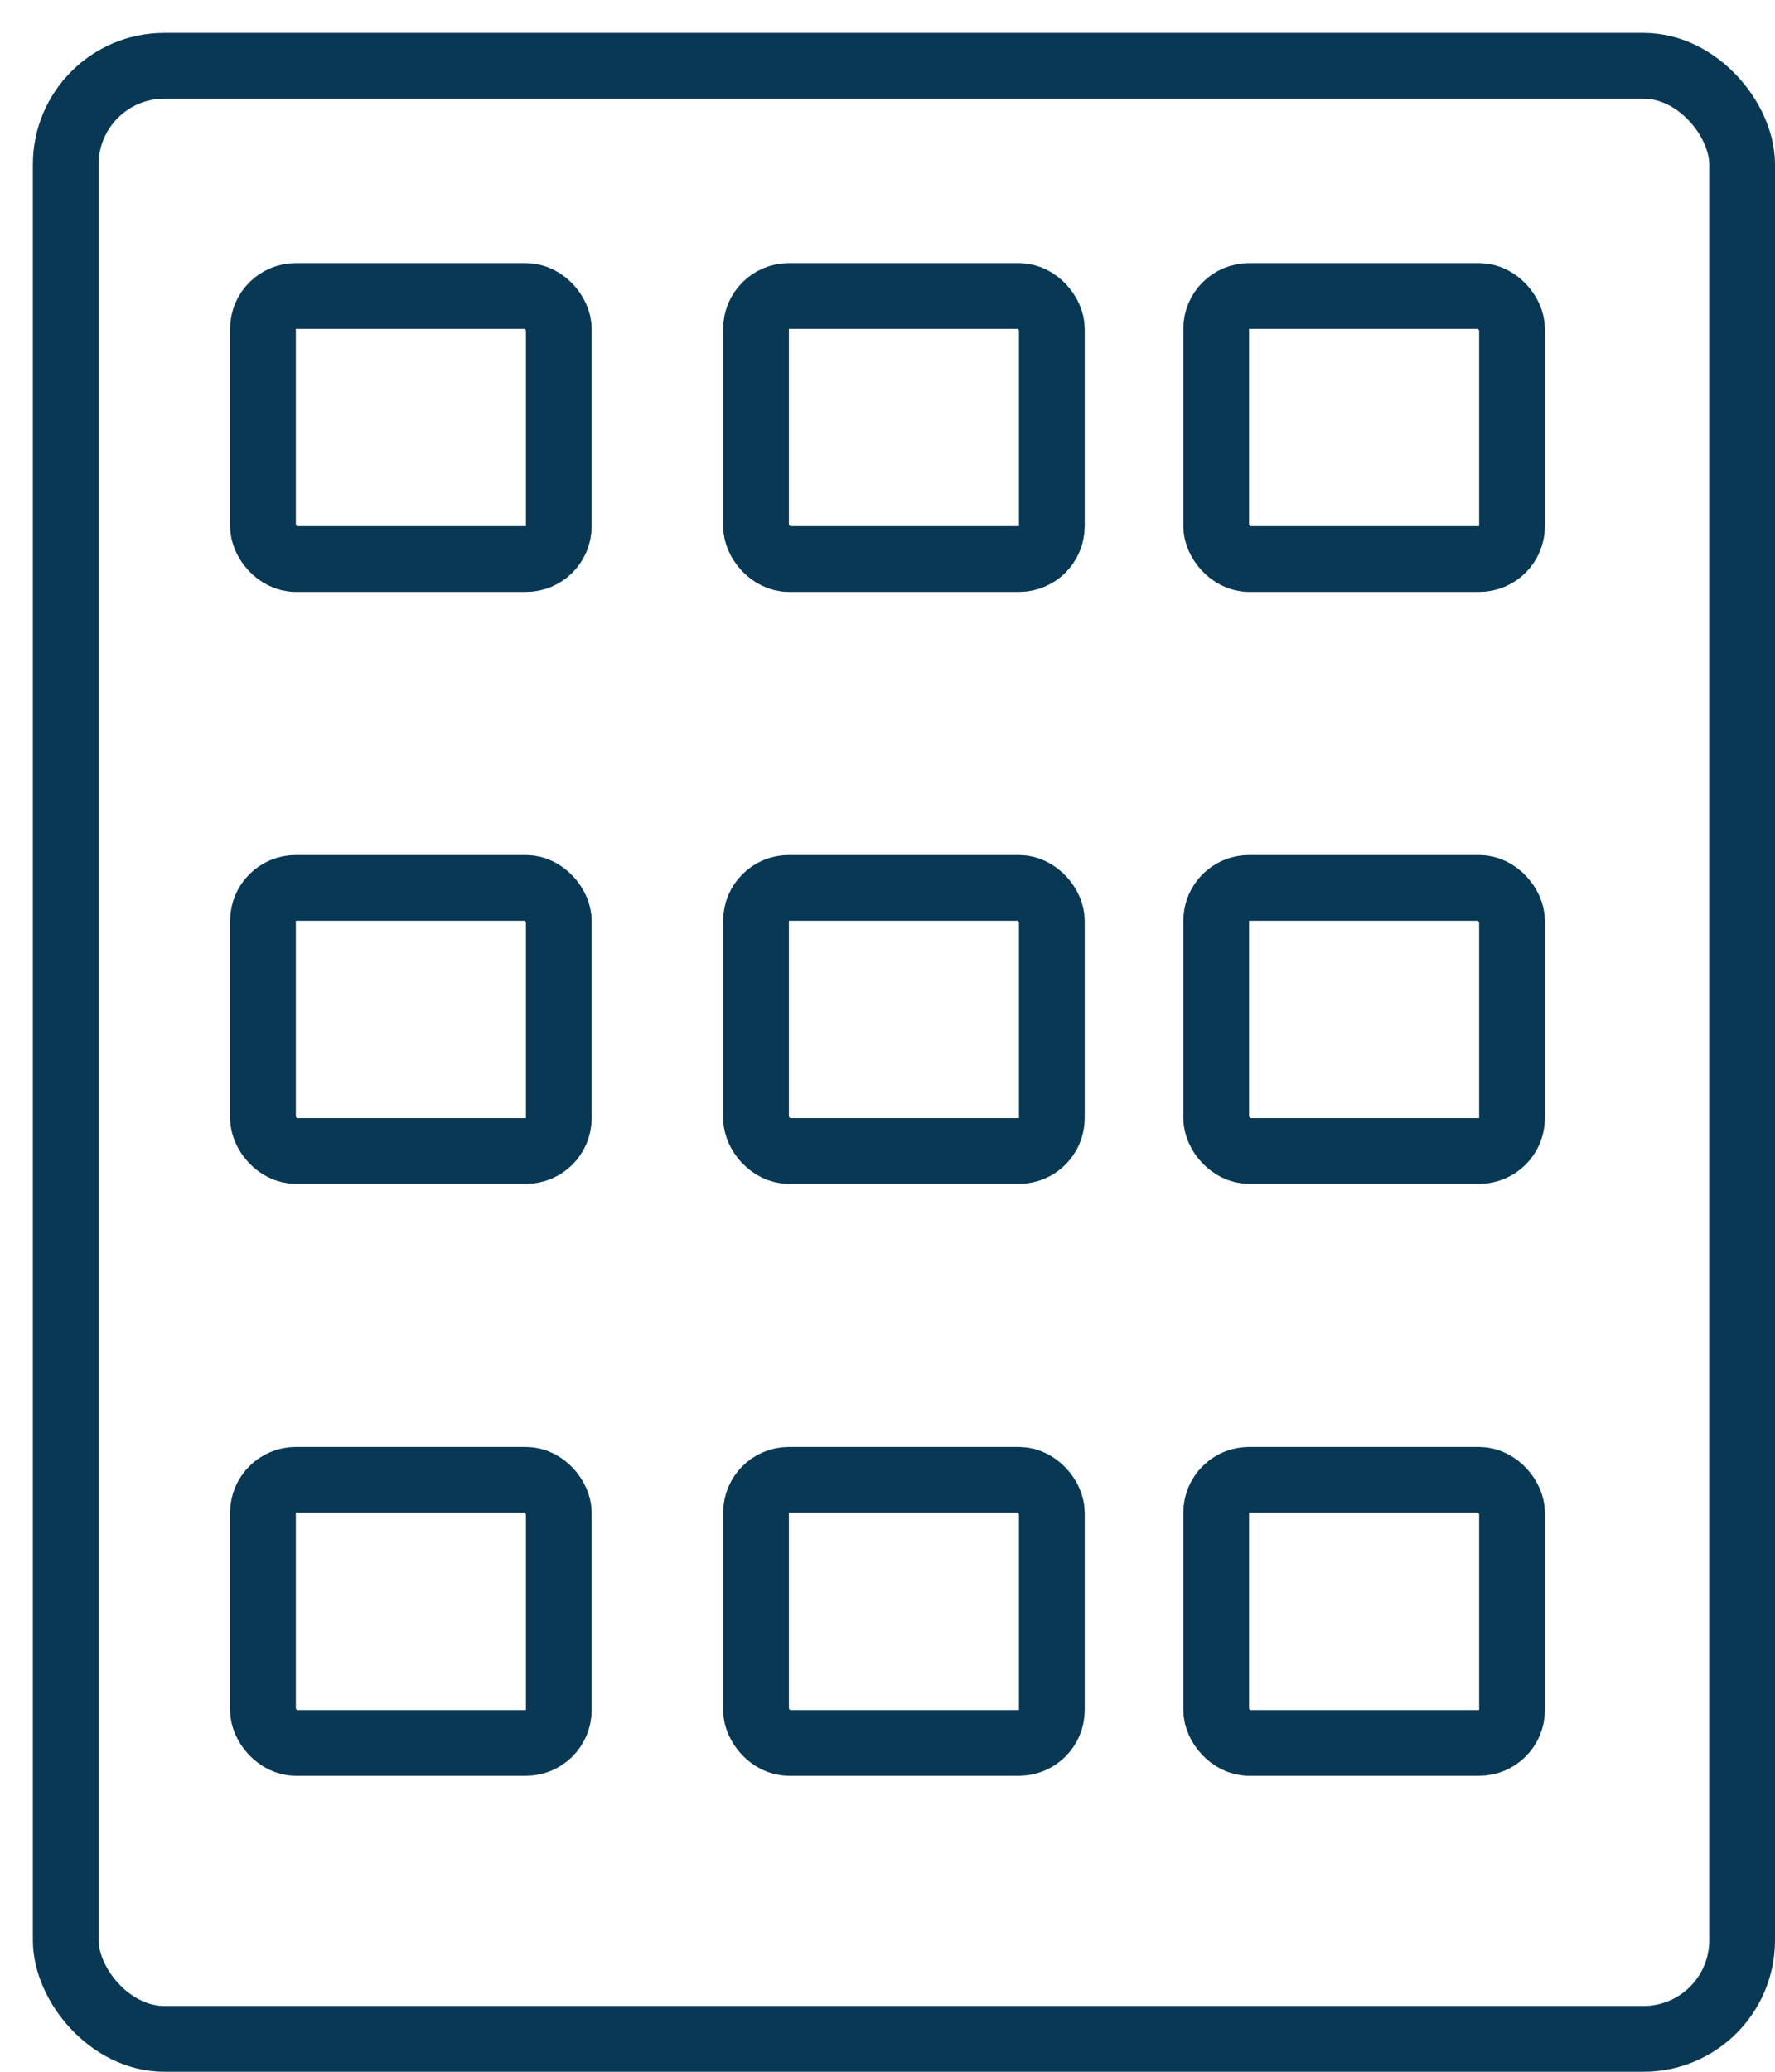 <?xml version="1.0" encoding="UTF-8"?>
<svg width="54px" height="63px" viewBox="0 0 54 63" version="1.1" xmlns="http://www.w3.org/2000/svg" xmlns:xlink="http://www.w3.org/1999/xlink">
    <title>agenda</title>
    <g id="Page-1" stroke="none" stroke-width="1" fill="none" fill-rule="evenodd">
        <g id="Desktop" transform="translate(-785, -1852)" stroke="#083854" stroke-width="2">
            <g id="Group-23" transform="translate(709, 1808)">
                <g id="Group-16" transform="translate(66, 44.353)">
                    <g id="agenda" transform="translate(10.585, 0)">
                        <rect id="Rectangle" x="1.415" y="1.647" width="51" height="60" rx="3"></rect>
                        <rect id="Rectangle" x="7.415" y="8.647" width="9" height="8" rx="1"></rect>
                        <rect id="Rectangle-Copy-3" x="7.415" y="26.647" width="9" height="8" rx="1"></rect>
                        <rect id="Rectangle-Copy-6" x="7.415" y="44.647" width="9" height="8" rx="1"></rect>
                        <rect id="Rectangle-Copy" x="22.415" y="8.647" width="9" height="8" rx="1"></rect>
                        <rect id="Rectangle-Copy-4" x="22.415" y="26.647" width="9" height="8" rx="1"></rect>
                        <rect id="Rectangle-Copy-7" x="22.415" y="44.647" width="9" height="8" rx="1"></rect>
                        <rect id="Rectangle-Copy-2" x="36.415" y="8.647" width="9" height="8" rx="1"></rect>
                        <rect id="Rectangle-Copy-5" x="36.415" y="26.647" width="9" height="8" rx="1"></rect>
                        <rect id="Rectangle-Copy-8" x="36.415" y="44.647" width="9" height="8" rx="1"></rect>
                    </g>
                </g>
            </g>
        </g>
    </g>
</svg>